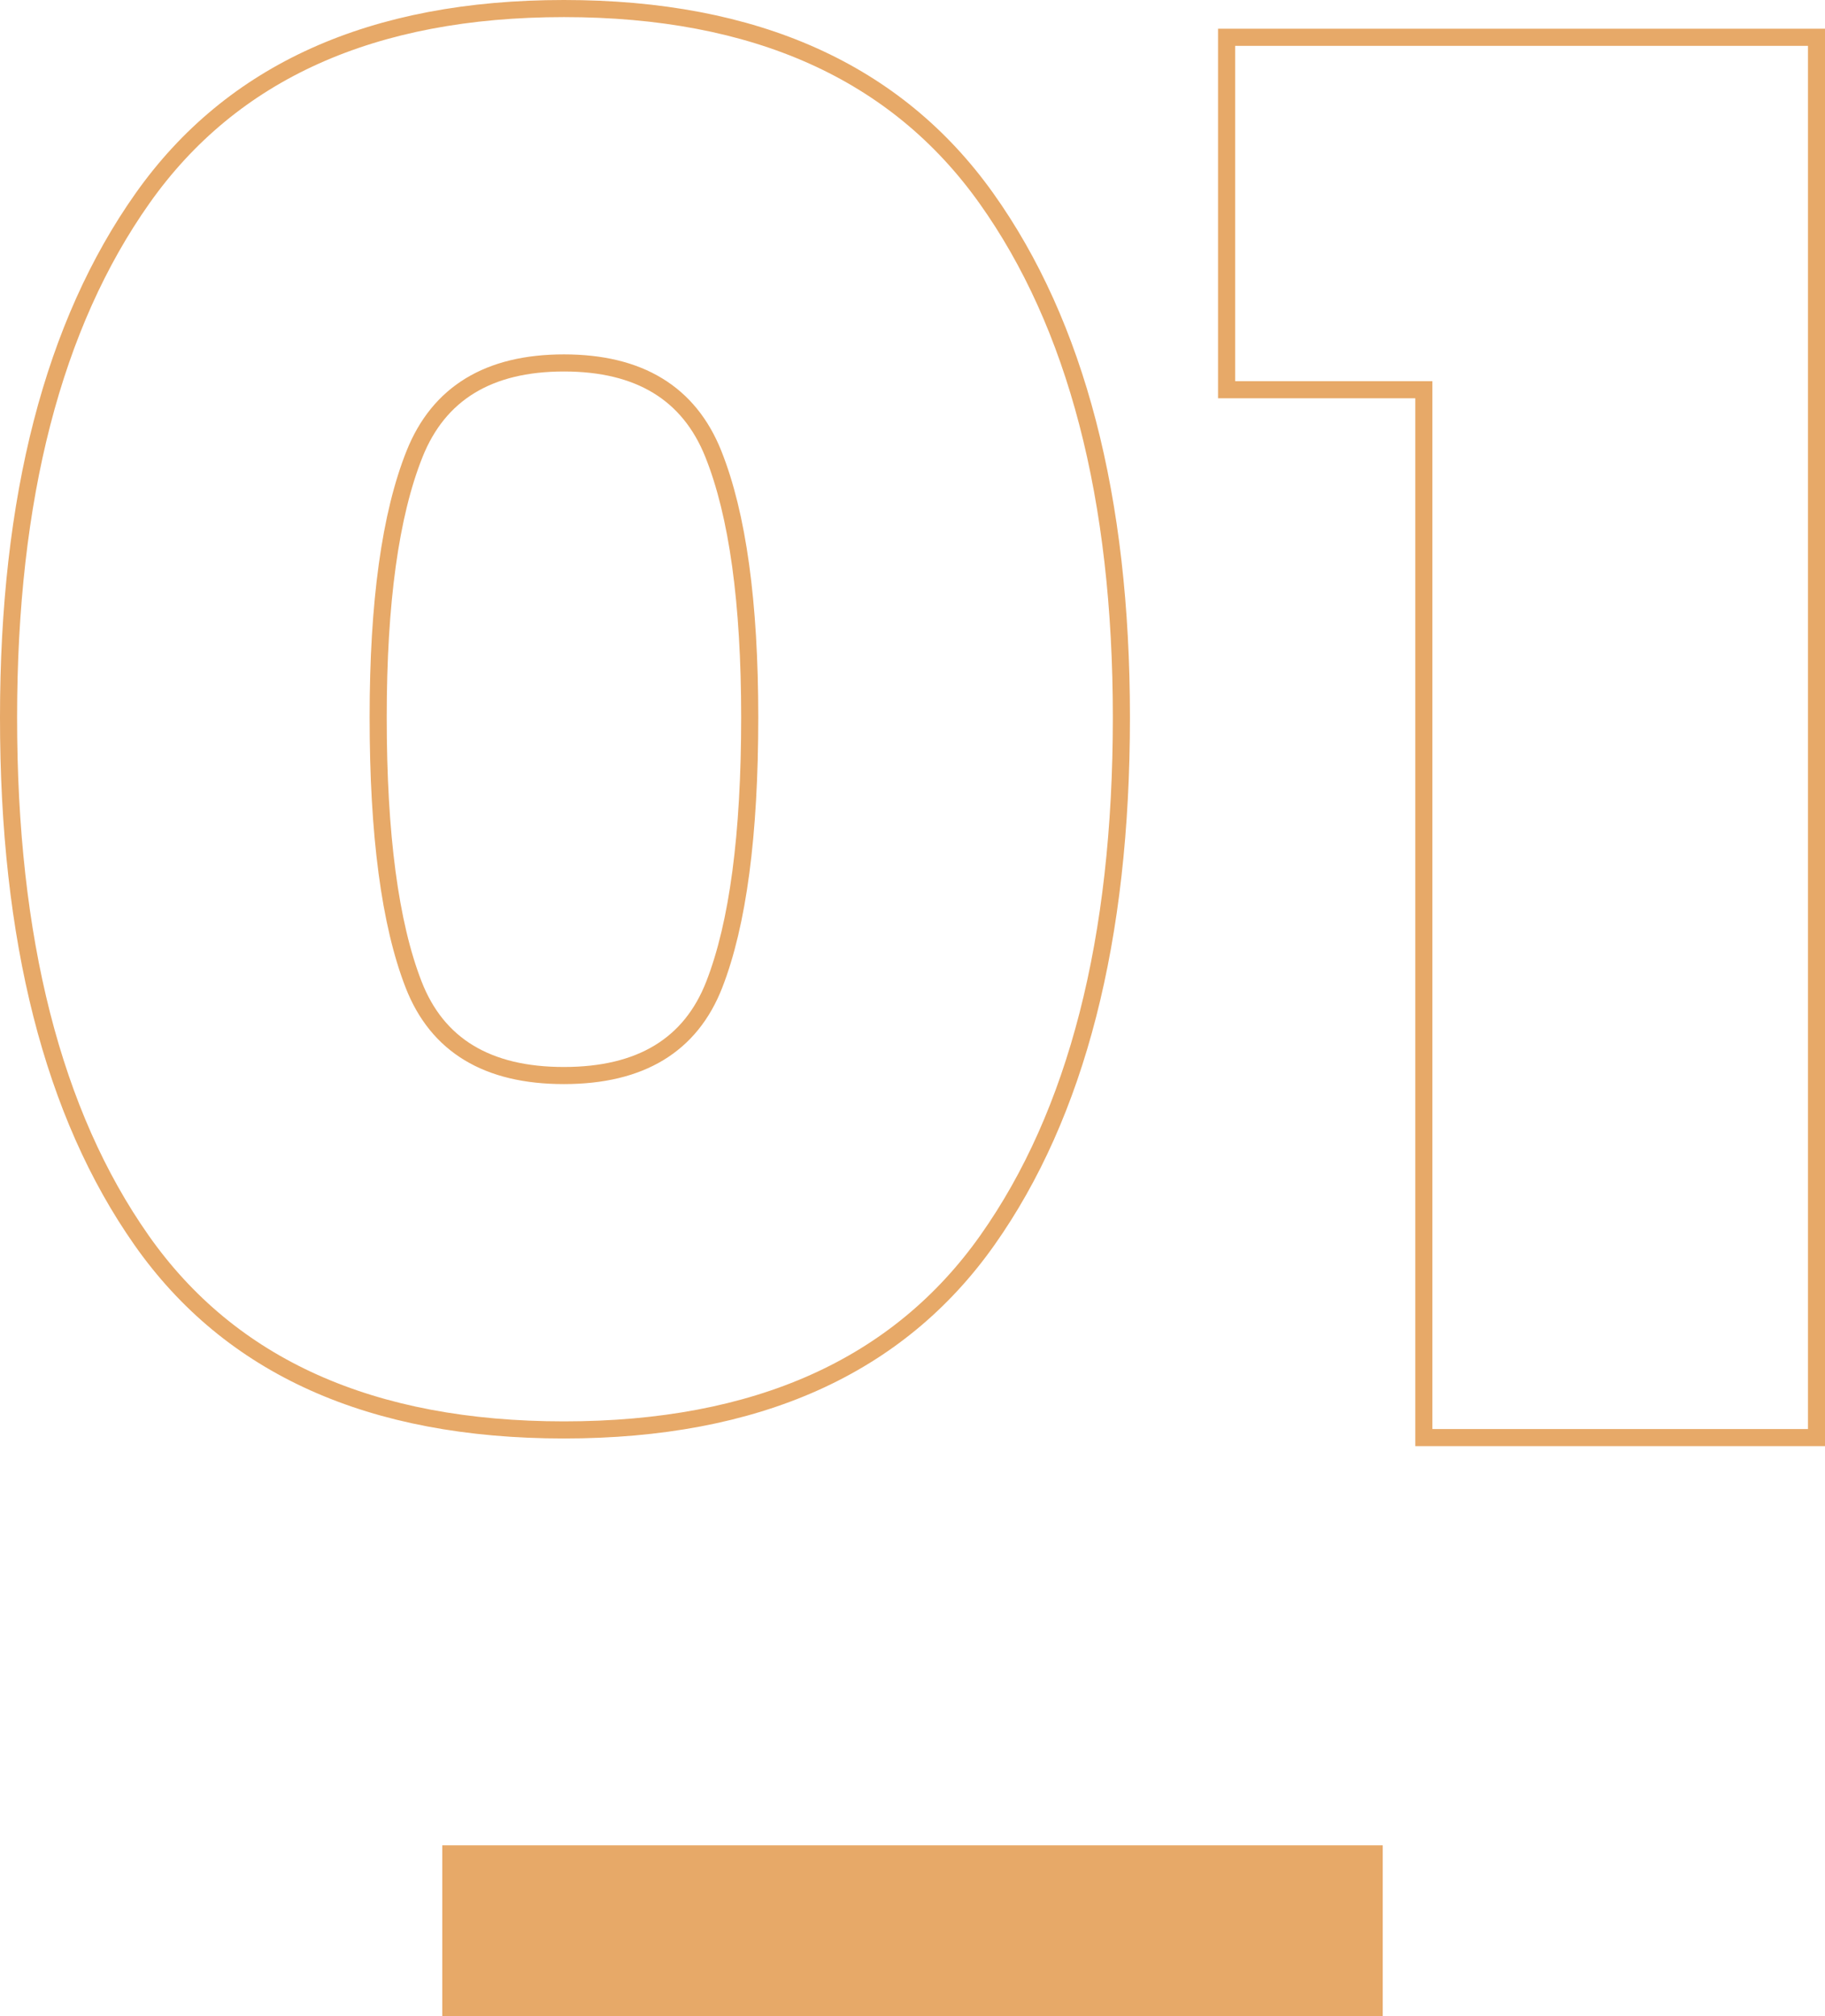 <svg xmlns="http://www.w3.org/2000/svg" width="106.728" height="117.891" viewBox="0 0 106.728 117.891"><g transform="translate(-7838.868 -10263.948)"><path d="M4.368-42.112q0-19.264,7.84-30.352t24.64-11.088q16.8,0,24.7,11.088t7.9,30.352q0,19.488-7.84,30.576T36.848-.448q-16.912,0-24.7-11.088T4.368-42.112Zm43.344,0q0-10.08-2.128-15.4t-8.736-5.32q-6.608,0-8.736,5.32t-2.128,15.4q0,10.3,2.072,15.624t8.792,5.32q6.72,0,8.792-5.32T47.712-42.112ZM75.6-61.264V-81.872h34.5V0H87.136V-61.264Z" transform="translate(7835 10348)" fill="none" stroke="#e7a968" stroke-width="1"/><rect width="10" height="55" transform="translate(7864.732 10381.839) rotate(-90)" fill="#e7a968"/></g></svg>